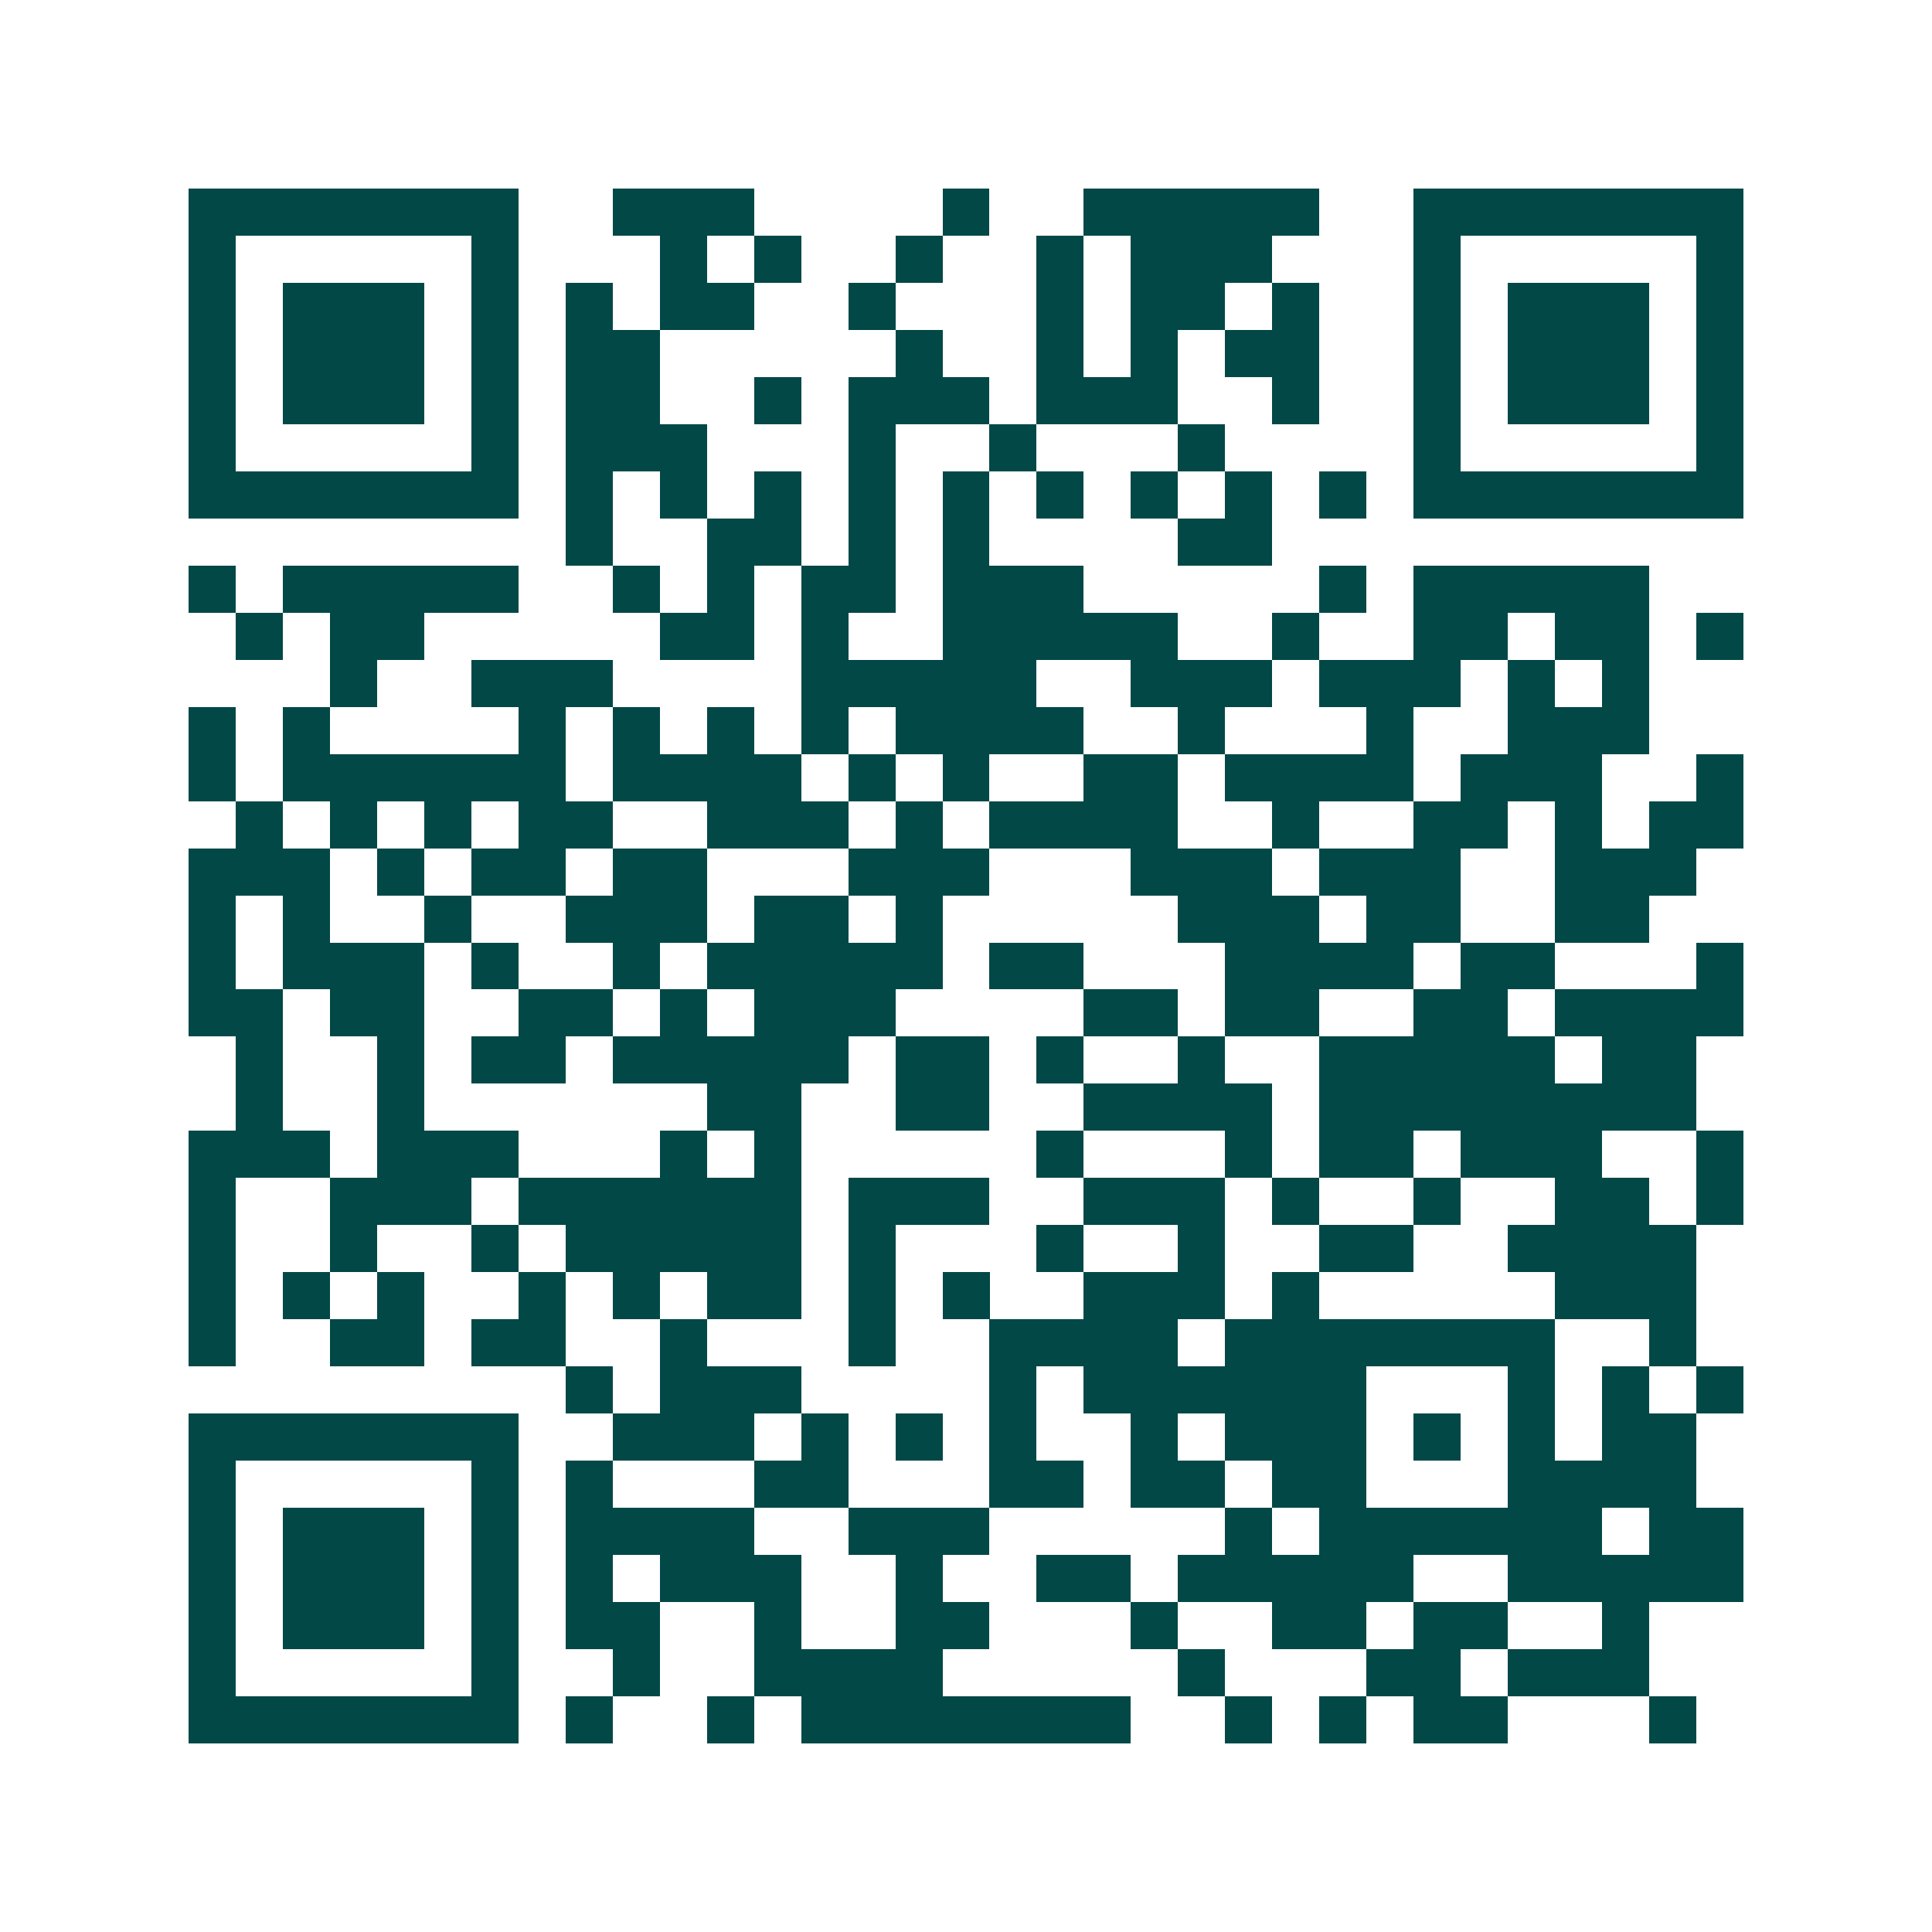 <svg xmlns="http://www.w3.org/2000/svg" width="200" height="200" viewBox="0 0 41 41" shape-rendering="crispEdges"><path fill="#ffffff" d="M0 0h41v41H0z"/><path stroke="#014847" d="M4 4.5h7m2 0h3m4 0h1m2 0h5m2 0h7M4 5.5h1m5 0h1m3 0h1m1 0h1m2 0h1m2 0h1m1 0h3m3 0h1m5 0h1M4 6.5h1m1 0h3m1 0h1m1 0h1m1 0h2m2 0h1m3 0h1m1 0h2m1 0h1m2 0h1m1 0h3m1 0h1M4 7.5h1m1 0h3m1 0h1m1 0h2m5 0h1m2 0h1m1 0h1m1 0h2m2 0h1m1 0h3m1 0h1M4 8.5h1m1 0h3m1 0h1m1 0h2m2 0h1m1 0h3m1 0h3m2 0h1m2 0h1m1 0h3m1 0h1M4 9.5h1m5 0h1m1 0h3m3 0h1m2 0h1m3 0h1m4 0h1m5 0h1M4 10.5h7m1 0h1m1 0h1m1 0h1m1 0h1m1 0h1m1 0h1m1 0h1m1 0h1m1 0h1m1 0h7M12 11.5h1m2 0h2m1 0h1m1 0h1m4 0h2M4 12.5h1m1 0h5m2 0h1m1 0h1m1 0h2m1 0h3m5 0h1m1 0h5M5 13.5h1m1 0h2m5 0h2m1 0h1m2 0h5m2 0h1m2 0h2m1 0h2m1 0h1M7 14.5h1m2 0h3m4 0h5m2 0h3m1 0h3m1 0h1m1 0h1M4 15.5h1m1 0h1m4 0h1m1 0h1m1 0h1m1 0h1m1 0h4m2 0h1m3 0h1m2 0h3M4 16.5h1m1 0h6m1 0h4m1 0h1m1 0h1m2 0h2m1 0h4m1 0h3m2 0h1M5 17.5h1m1 0h1m1 0h1m1 0h2m2 0h3m1 0h1m1 0h4m2 0h1m2 0h2m1 0h1m1 0h2M4 18.5h3m1 0h1m1 0h2m1 0h2m3 0h3m3 0h3m1 0h3m2 0h3M4 19.5h1m1 0h1m2 0h1m2 0h3m1 0h2m1 0h1m5 0h3m1 0h2m2 0h2M4 20.5h1m1 0h3m1 0h1m2 0h1m1 0h5m1 0h2m3 0h4m1 0h2m3 0h1M4 21.5h2m1 0h2m2 0h2m1 0h1m1 0h3m4 0h2m1 0h2m2 0h2m1 0h4M5 22.5h1m2 0h1m1 0h2m1 0h5m1 0h2m1 0h1m2 0h1m2 0h5m1 0h2M5 23.5h1m2 0h1m6 0h2m2 0h2m2 0h4m1 0h8M4 24.5h3m1 0h3m3 0h1m1 0h1m5 0h1m3 0h1m1 0h2m1 0h3m2 0h1M4 25.5h1m2 0h3m1 0h6m1 0h3m2 0h3m1 0h1m2 0h1m2 0h2m1 0h1M4 26.5h1m2 0h1m2 0h1m1 0h5m1 0h1m3 0h1m2 0h1m2 0h2m2 0h4M4 27.5h1m1 0h1m1 0h1m2 0h1m1 0h1m1 0h2m1 0h1m1 0h1m2 0h3m1 0h1m5 0h3M4 28.5h1m2 0h2m1 0h2m2 0h1m3 0h1m2 0h4m1 0h7m2 0h1M12 29.5h1m1 0h3m4 0h1m1 0h6m3 0h1m1 0h1m1 0h1M4 30.5h7m2 0h3m1 0h1m1 0h1m1 0h1m2 0h1m1 0h3m1 0h1m1 0h1m1 0h2M4 31.5h1m5 0h1m1 0h1m3 0h2m3 0h2m1 0h2m1 0h2m3 0h4M4 32.5h1m1 0h3m1 0h1m1 0h4m2 0h3m5 0h1m1 0h6m1 0h2M4 33.5h1m1 0h3m1 0h1m1 0h1m1 0h3m2 0h1m2 0h2m1 0h5m2 0h5M4 34.5h1m1 0h3m1 0h1m1 0h2m2 0h1m2 0h2m3 0h1m2 0h2m1 0h2m2 0h1M4 35.5h1m5 0h1m2 0h1m2 0h4m5 0h1m3 0h2m1 0h3M4 36.5h7m1 0h1m2 0h1m1 0h7m2 0h1m1 0h1m1 0h2m3 0h1"/></svg>
